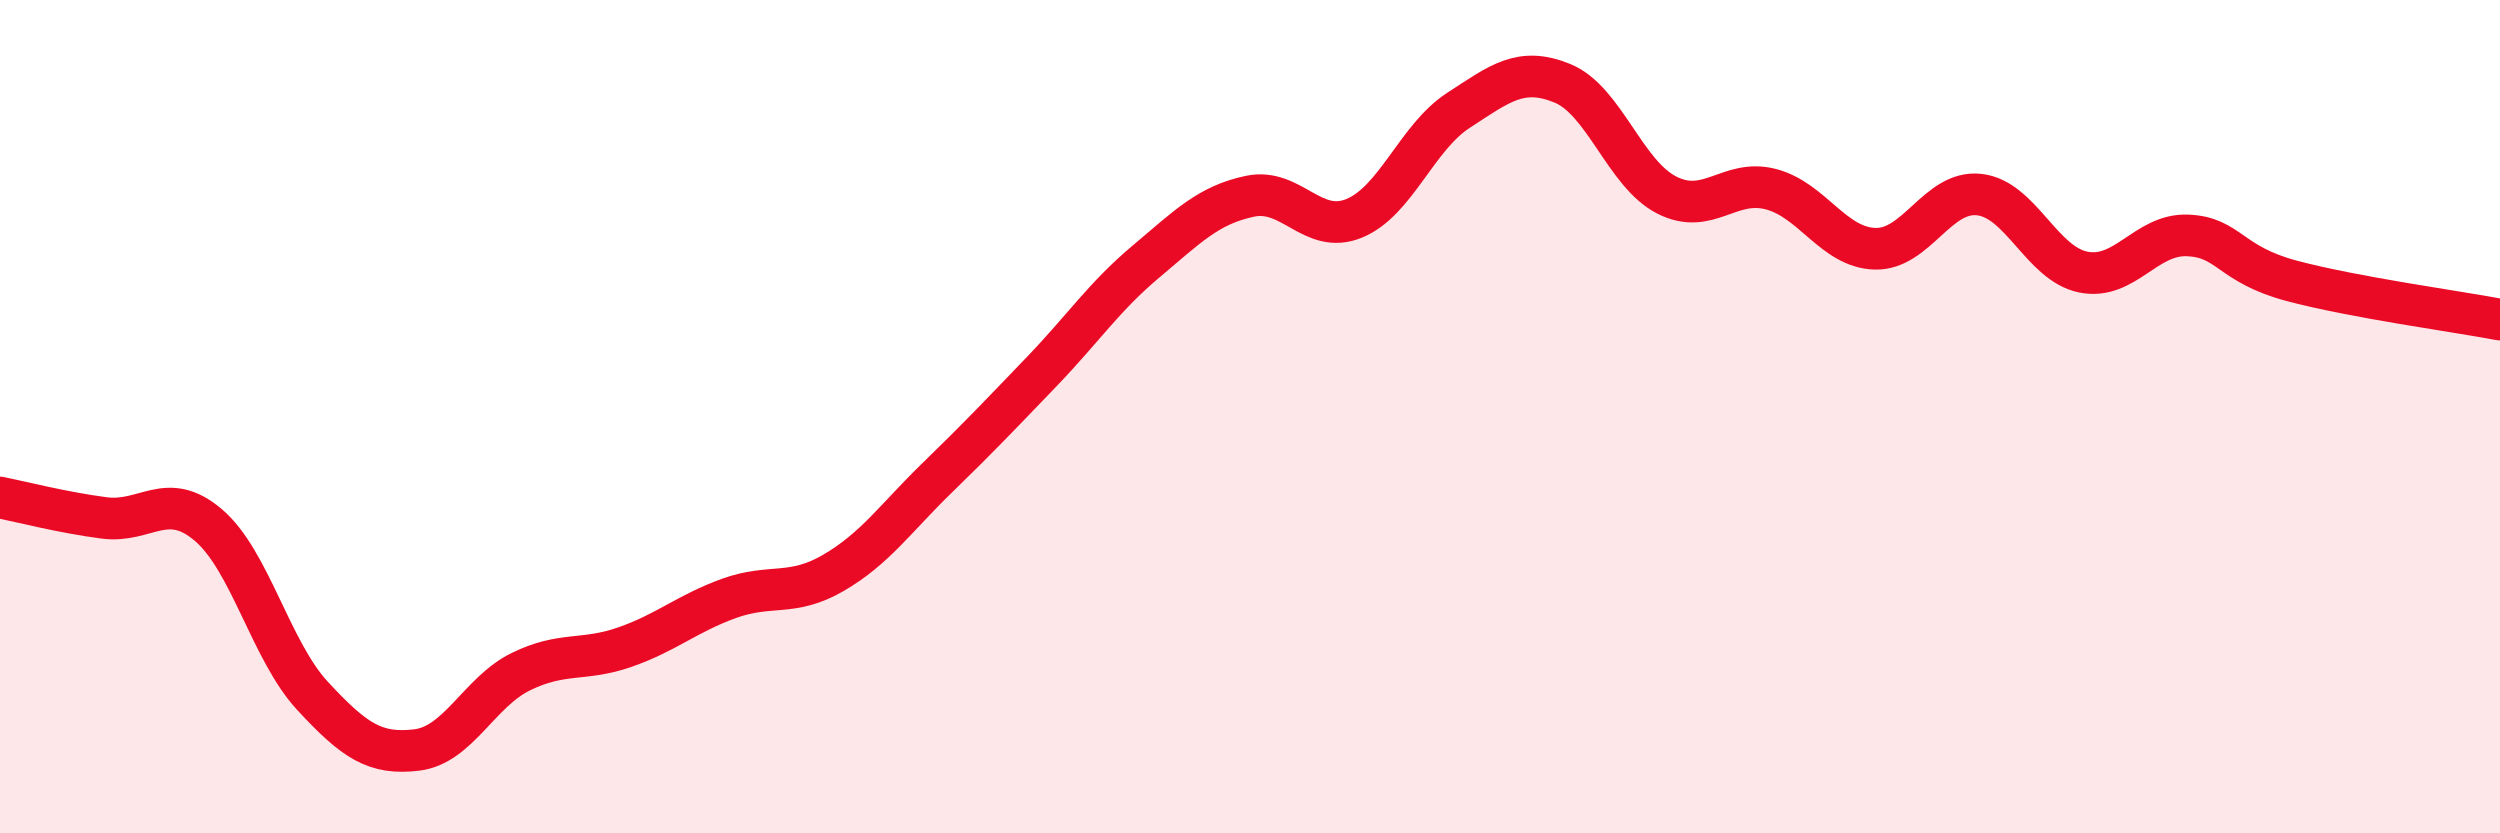 
    <svg width="60" height="20" viewBox="0 0 60 20" xmlns="http://www.w3.org/2000/svg">
      <path
        d="M 0,11.94 C 0.5,12.04 1.5,12.3 2.5,12.43 C 3.5,12.56 4,11.75 5,12.6 C 6,13.45 6.5,15.62 7.5,16.7 C 8.5,17.78 9,18.12 10,18 C 11,17.88 11.5,16.61 12.5,16.12 C 13.5,15.63 14,15.88 15,15.53 C 16,15.18 16.5,14.72 17.5,14.36 C 18.5,14 19,14.33 20,13.75 C 21,13.17 21.5,12.43 22.5,11.46 C 23.5,10.49 24,9.96 25,8.92 C 26,7.88 26.5,7.12 27.5,6.28 C 28.5,5.44 29,4.92 30,4.71 C 31,4.5 31.5,5.65 32.5,5.24 C 33.5,4.83 34,3.3 35,2.65 C 36,2 36.5,1.59 37.5,2 C 38.5,2.41 39,4.17 40,4.68 C 41,5.19 41.5,4.28 42.5,4.54 C 43.5,4.8 44,5.94 45,5.97 C 46,6 46.5,4.56 47.5,4.67 C 48.5,4.78 49,6.33 50,6.53 C 51,6.73 51.5,5.61 52.5,5.65 C 53.5,5.69 53.5,6.34 55,6.74 C 56.5,7.14 59,7.48 60,7.67L60 20L0 20Z"
        fill="#EB0A25"
        opacity="0.1"
        stroke-linecap="round"
        stroke-linejoin="round"
      />
      <path
        d="M 0,11.94 C 0.5,12.04 1.5,12.3 2.5,12.43 C 3.5,12.56 4,11.75 5,12.6 C 6,13.45 6.5,15.62 7.5,16.7 C 8.5,17.78 9,18.12 10,18 C 11,17.88 11.5,16.61 12.5,16.12 C 13.5,15.63 14,15.88 15,15.53 C 16,15.18 16.5,14.72 17.5,14.36 C 18.5,14 19,14.33 20,13.75 C 21,13.17 21.5,12.43 22.5,11.46 C 23.5,10.49 24,9.96 25,8.92 C 26,7.88 26.5,7.12 27.5,6.28 C 28.5,5.44 29,4.92 30,4.71 C 31,4.5 31.5,5.65 32.5,5.24 C 33.5,4.83 34,3.3 35,2.65 C 36,2 36.5,1.59 37.5,2 C 38.5,2.41 39,4.17 40,4.68 C 41,5.19 41.5,4.28 42.5,4.54 C 43.5,4.8 44,5.94 45,5.97 C 46,6 46.5,4.56 47.5,4.67 C 48.5,4.78 49,6.33 50,6.53 C 51,6.73 51.5,5.61 52.5,5.65 C 53.5,5.69 53.5,6.34 55,6.74 C 56.5,7.14 59,7.48 60,7.67"
        stroke="#EB0A25"
        stroke-width="1"
        fill="none"
        stroke-linecap="round"
        stroke-linejoin="round"
      />
    </svg>
  